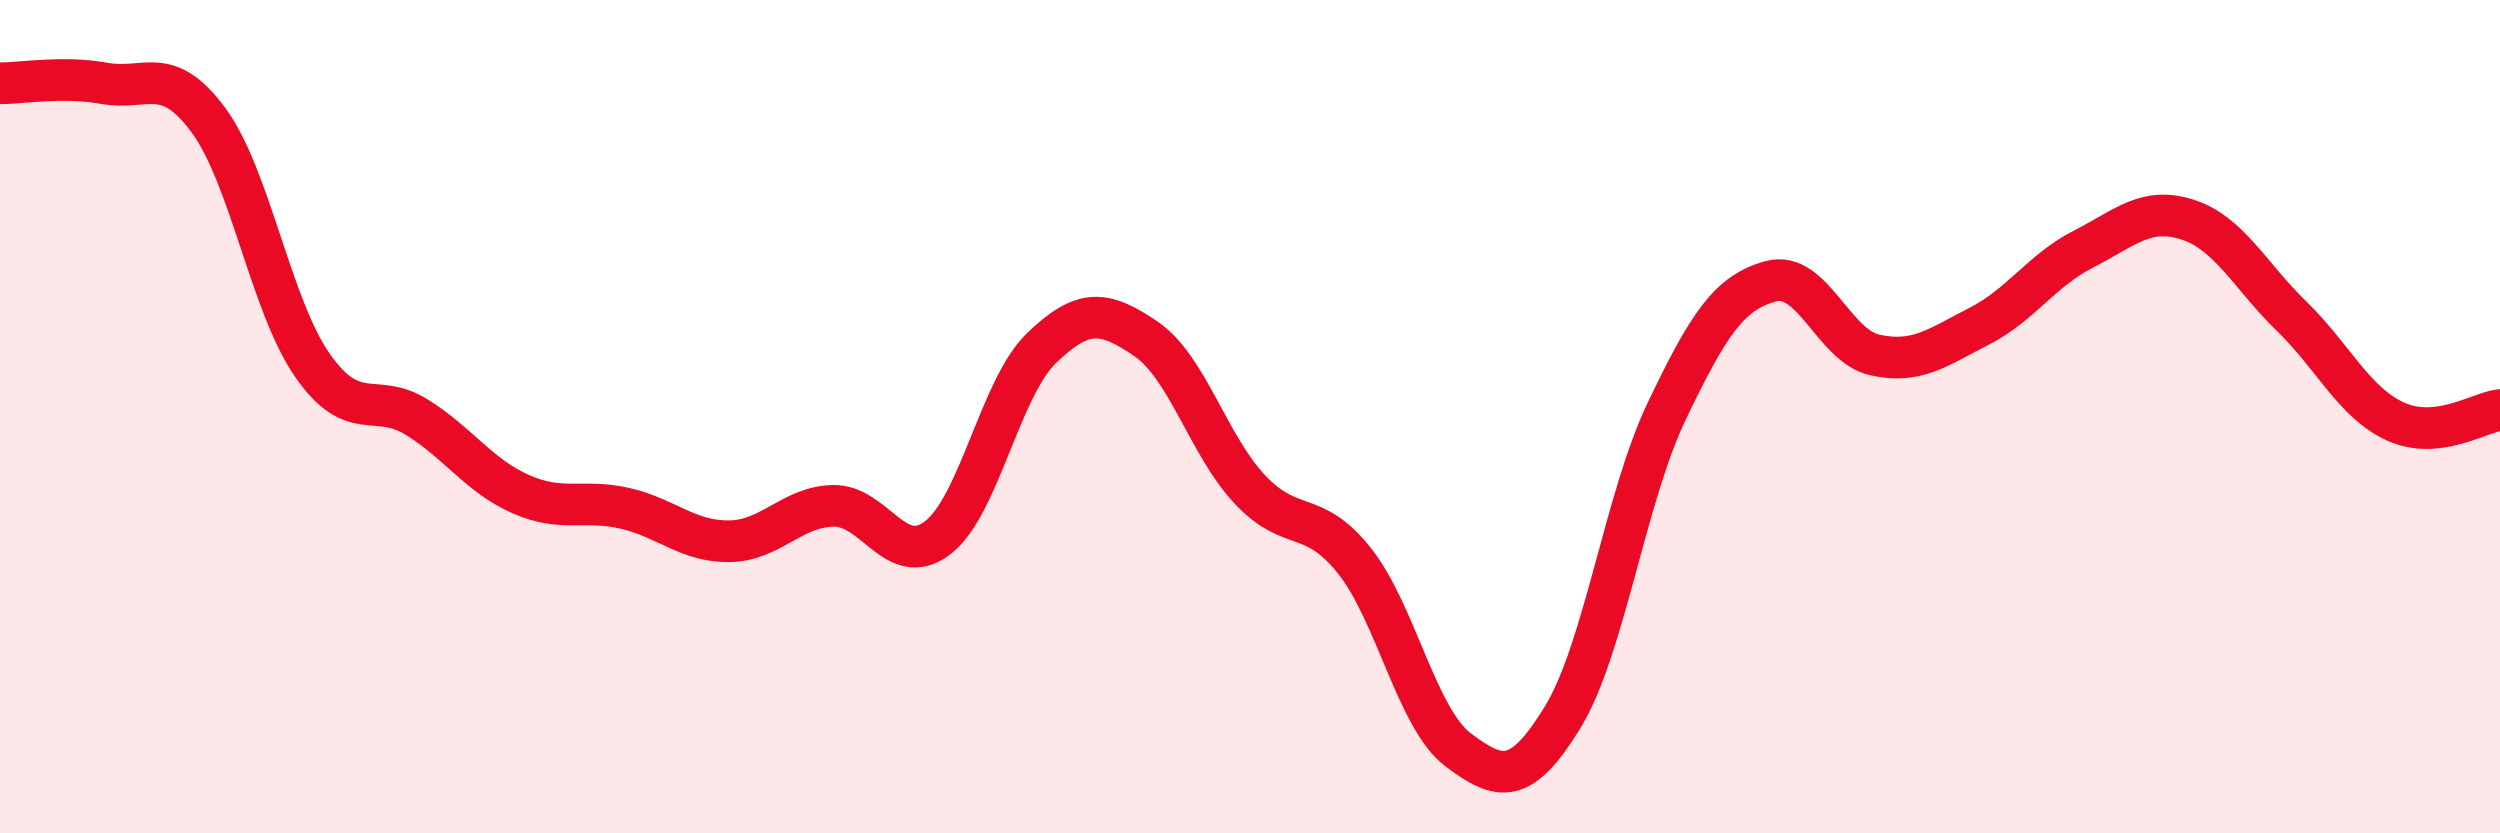 
    <svg width="60" height="20" viewBox="0 0 60 20" xmlns="http://www.w3.org/2000/svg">
      <path
        d="M 0,2 C 0.5,2 1.5,1.82 2.5,2 C 3.5,2.18 4,1.53 5,2.88 C 6,4.23 6.5,7.34 7.5,8.77 C 8.5,10.2 9,9.39 10,10.01 C 11,10.63 11.5,11.42 12.5,11.86 C 13.5,12.3 14,11.97 15,12.2 C 16,12.43 16.5,13 17.5,12.99 C 18.5,12.98 19,12.16 20,12.14 C 21,12.12 21.5,13.67 22.5,12.91 C 23.5,12.15 24,9.31 25,8.35 C 26,7.39 26.5,7.45 27.5,8.13 C 28.5,8.81 29,10.69 30,11.75 C 31,12.81 31.5,12.2 32.5,13.45 C 33.5,14.7 34,17.25 35,18 C 36,18.75 36.5,18.85 37.5,17.22 C 38.5,15.59 39,11.96 40,9.87 C 41,7.78 41.5,7.02 42.5,6.75 C 43.5,6.48 44,8.3 45,8.52 C 46,8.74 46.5,8.34 47.5,7.83 C 48.5,7.32 49,6.49 50,5.98 C 51,5.47 51.5,4.95 52.5,5.27 C 53.5,5.59 54,6.62 55,7.59 C 56,8.56 56.5,9.67 57.5,10.12 C 58.5,10.57 59.5,9.9 60,9.84L60 20L0 20Z"
        fill="#EB0A25"
        opacity="0.1"
        stroke-linecap="round"
        stroke-linejoin="round"
      />
      <path
        d="M 0,2 C 0.5,2 1.5,1.82 2.5,2 C 3.5,2.18 4,1.53 5,2.88 C 6,4.23 6.5,7.34 7.5,8.77 C 8.5,10.2 9,9.39 10,10.01 C 11,10.63 11.5,11.42 12.5,11.86 C 13.5,12.3 14,11.97 15,12.2 C 16,12.43 16.5,13 17.5,12.99 C 18.5,12.98 19,12.16 20,12.14 C 21,12.12 21.5,13.67 22.5,12.91 C 23.5,12.15 24,9.31 25,8.35 C 26,7.39 26.5,7.45 27.5,8.13 C 28.5,8.81 29,10.69 30,11.75 C 31,12.81 31.5,12.2 32.5,13.45 C 33.5,14.7 34,17.25 35,18 C 36,18.75 36.5,18.85 37.5,17.22 C 38.5,15.59 39,11.96 40,9.87 C 41,7.78 41.5,7.02 42.5,6.75 C 43.5,6.48 44,8.3 45,8.52 C 46,8.74 46.5,8.34 47.5,7.83 C 48.5,7.32 49,6.49 50,5.98 C 51,5.47 51.5,4.95 52.5,5.27 C 53.5,5.59 54,6.62 55,7.59 C 56,8.56 56.5,9.67 57.5,10.12 C 58.5,10.57 59.5,9.9 60,9.84"
        stroke="#EB0A25"
        stroke-width="1"
        fill="none"
        stroke-linecap="round"
        stroke-linejoin="round"
      />
    </svg>
  
